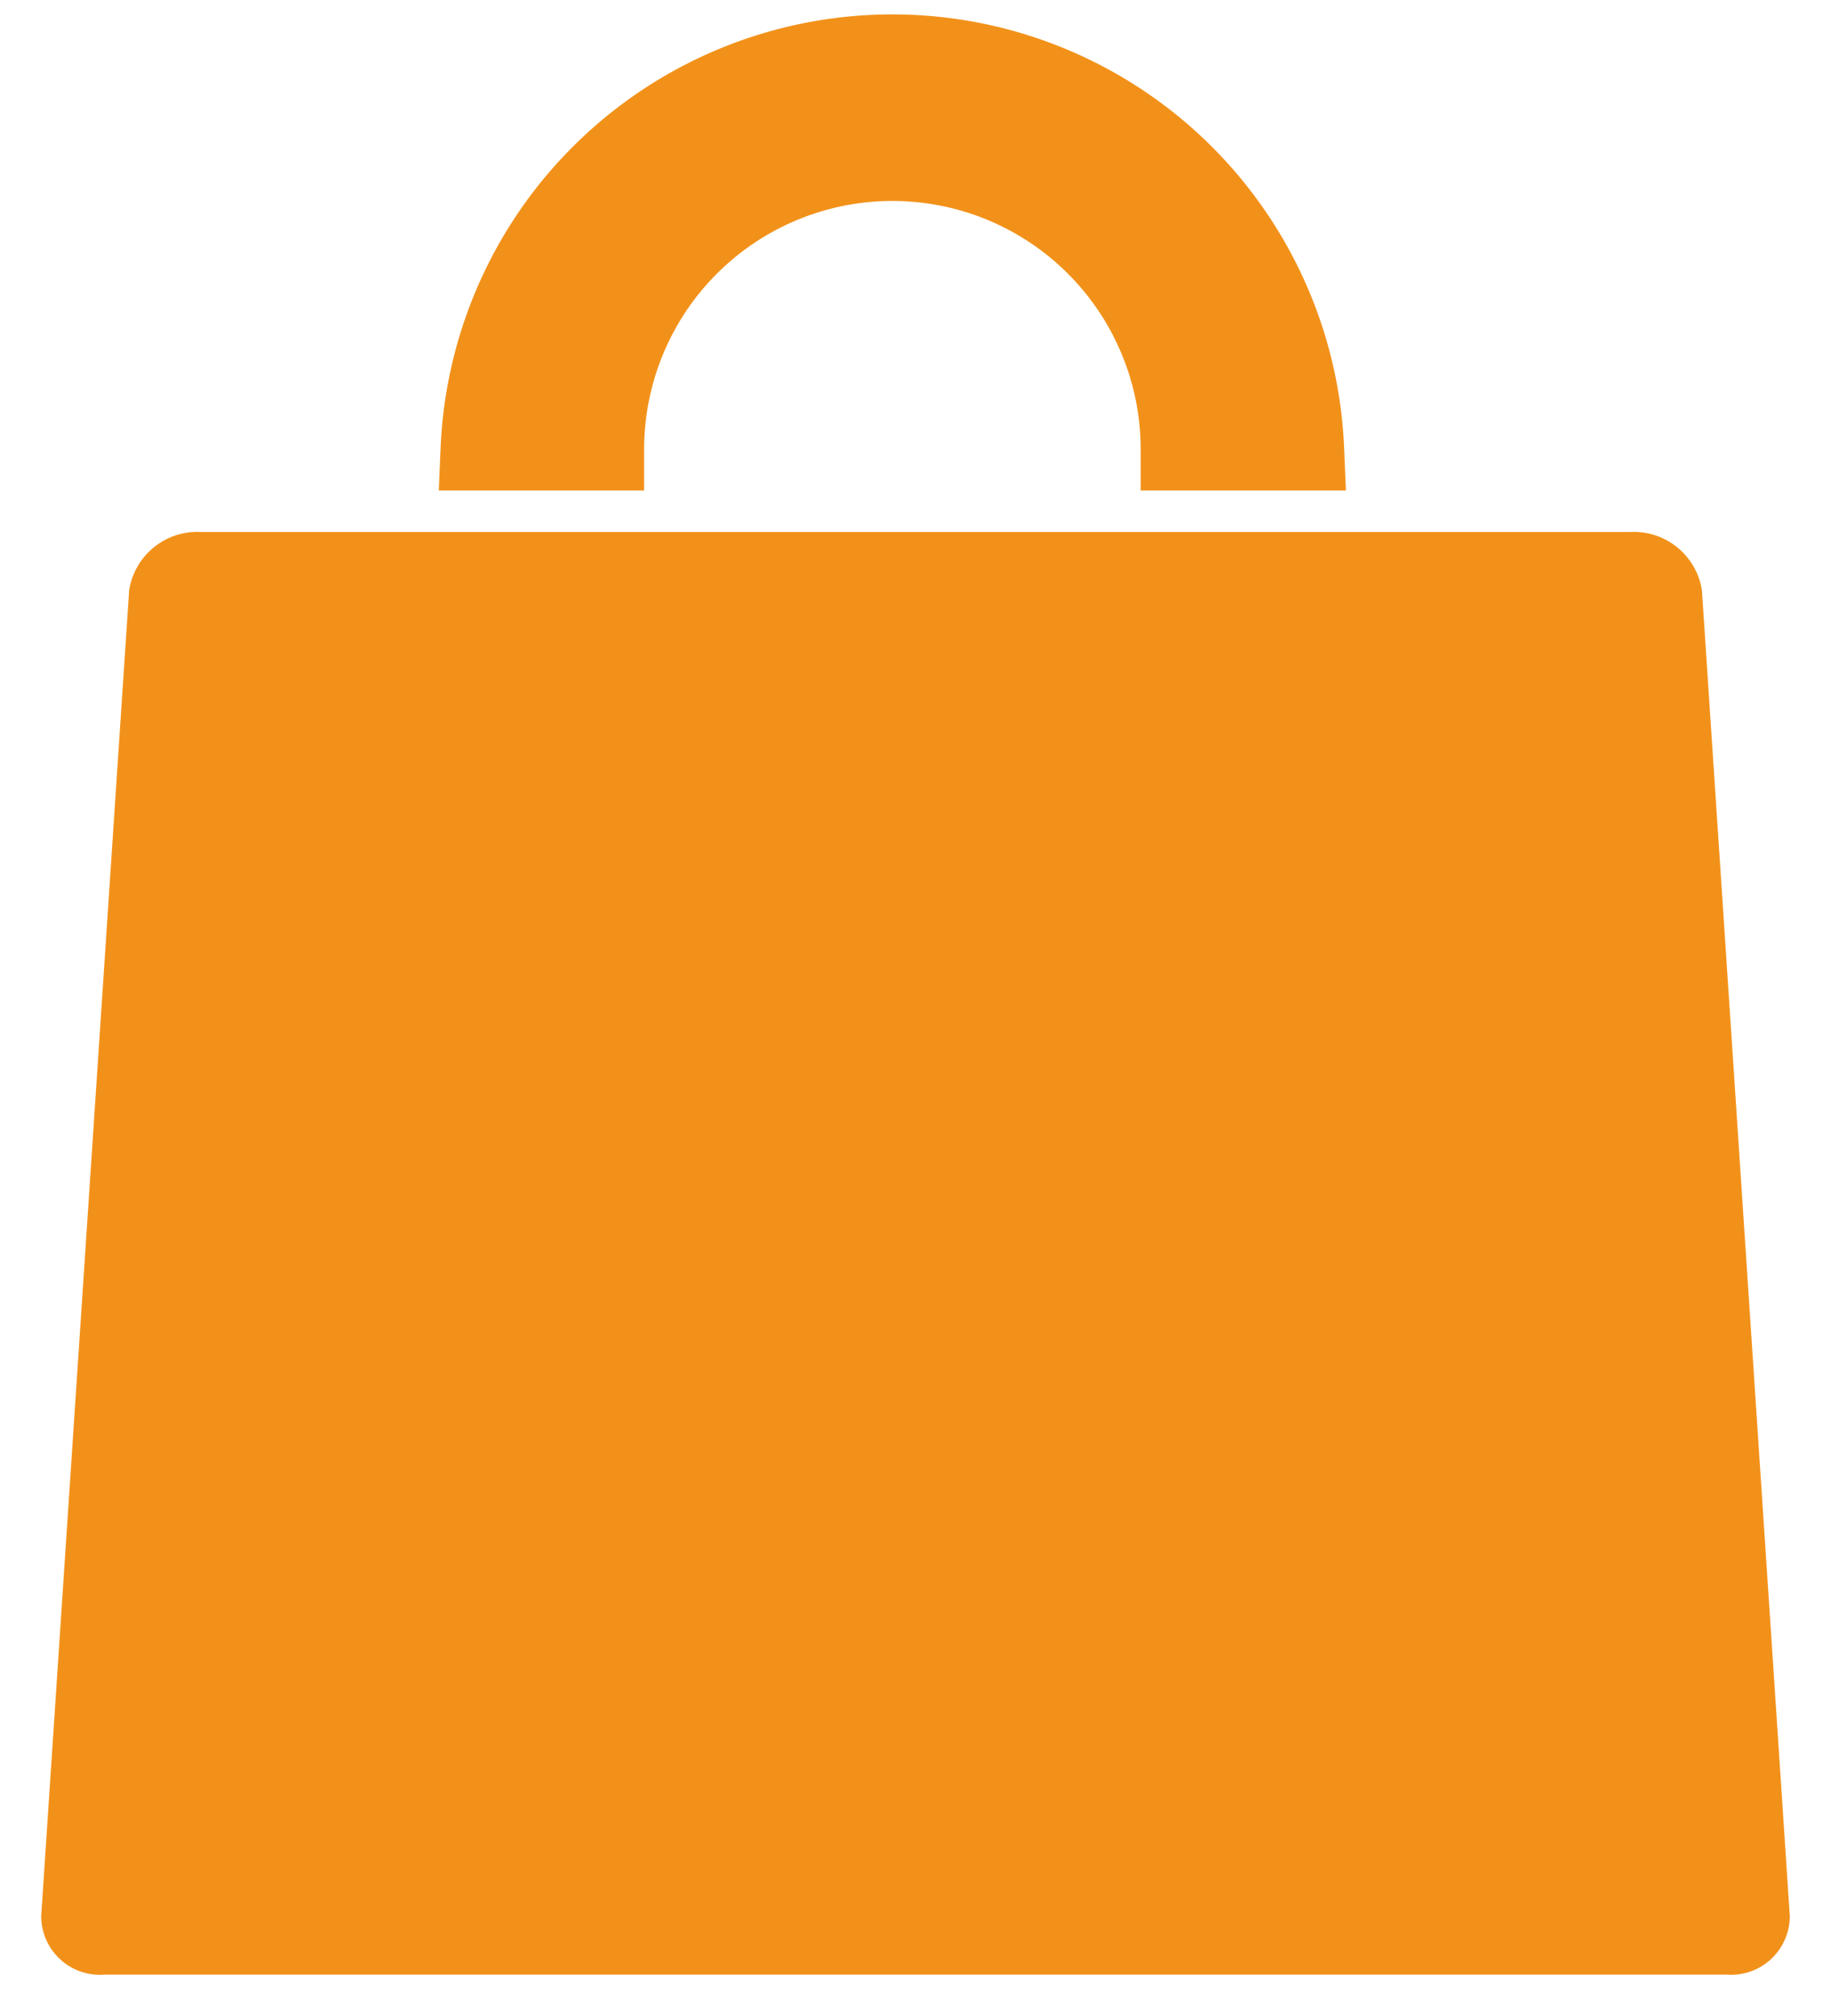 <svg xmlns="http://www.w3.org/2000/svg" width="22.272" height="24.504" viewBox="0 0 22.272 24.504">
  <g id="グループ_36858" data-name="グループ 36858" transform="translate(-675.228 -4641.997)">
    <path id="パス_64701" data-name="パス 64701" d="M21.27,61.418a.715.715,0,0,1-.774.71H.775A.715.715,0,0,1,0,61.418L1.07,45.3a.839.839,0,0,1,.868-.71H19.333a.839.839,0,0,1,.868.71Z" transform="translate(675.729 4603.874)" fill="#f29119" stroke="rgba(0,0,0,0)" stroke-width="1"/>
    <path id="パス_64702" data-name="パス 64702" d="M43.1,4.963a3.52,3.52,0,0,1,7.04,0h1.475a5,5,0,0,0-9.991,0Z" transform="translate(639.463 4642.497)" fill="#f29119" stroke="#f29119" stroke-width="1"/>
  </g>
</svg>
